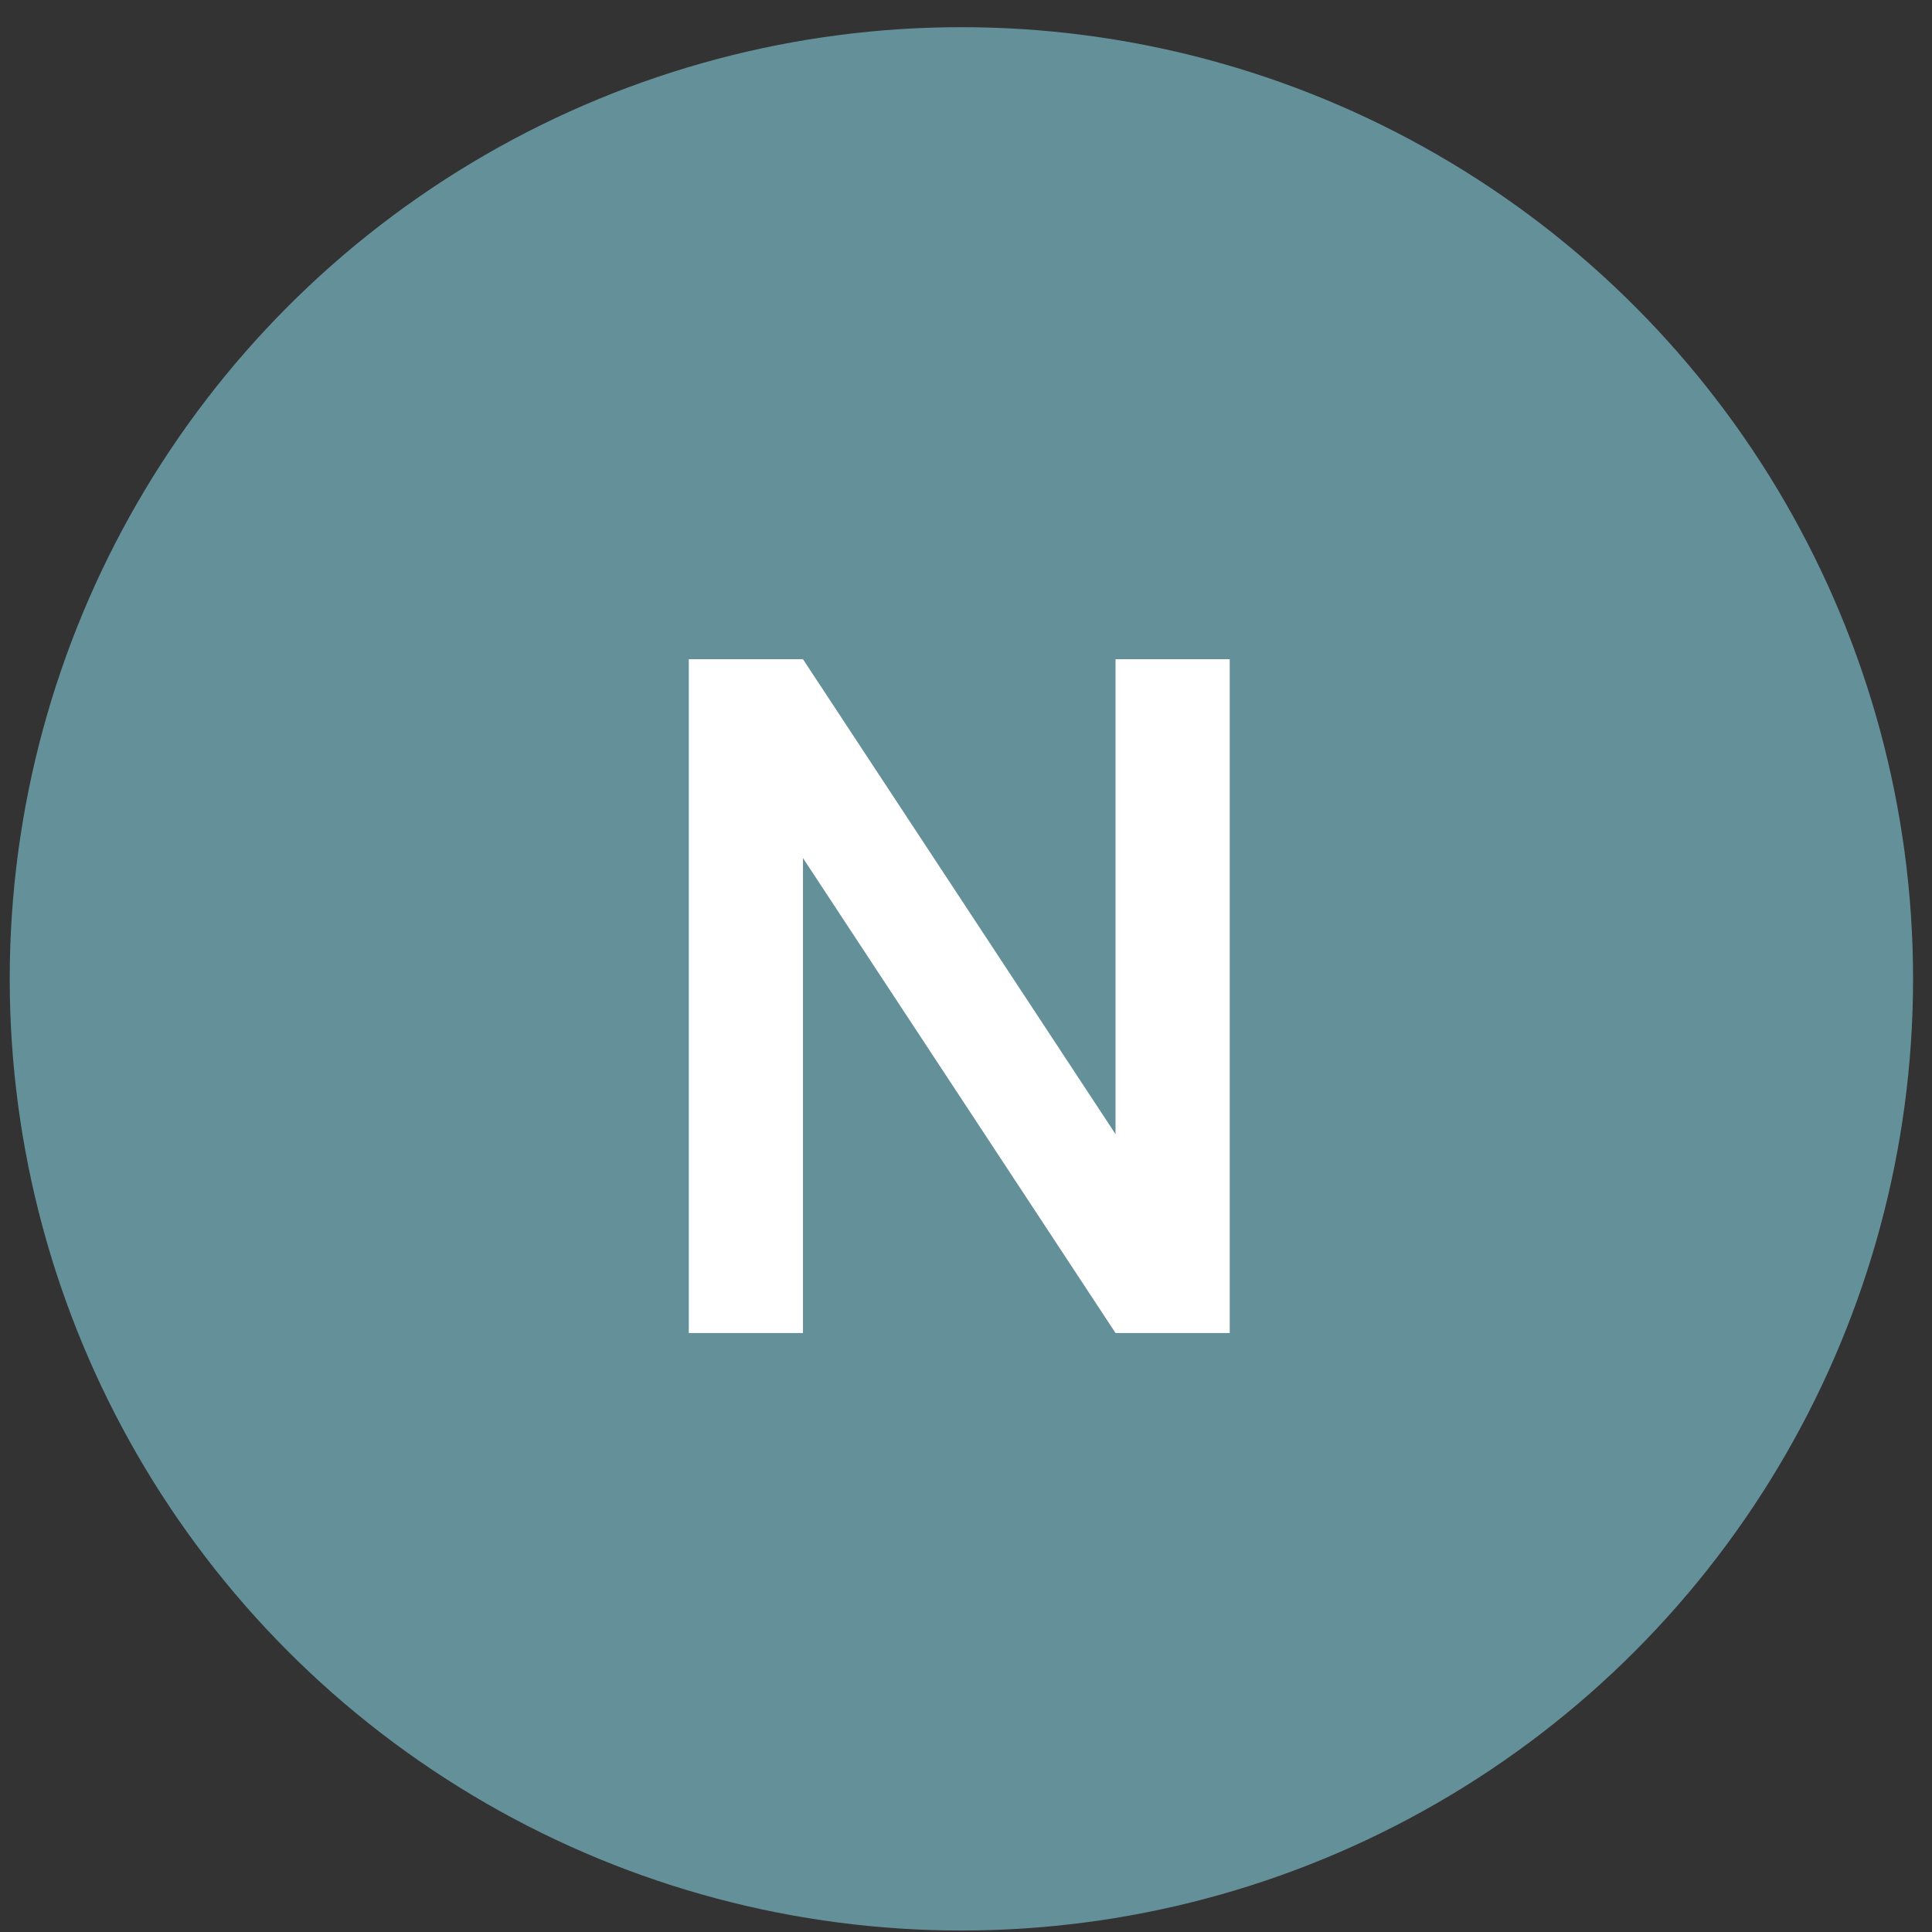 <svg xmlns="http://www.w3.org/2000/svg" width="60" height="60" viewBox="0 0 60 60" fill="none"><rect x="0" y="0" width="60" height="60" fill="#333333" stroke="none"/><circle cx="29.857" cy="30.399" r="29.555" fill="#64909A"></circle><path d="M21.391 41.398V20.472H24.937L34.644 35.222V20.472H38.19V41.398H34.644L24.937 26.648V41.398H21.391Z" fill="white"></path></svg>
